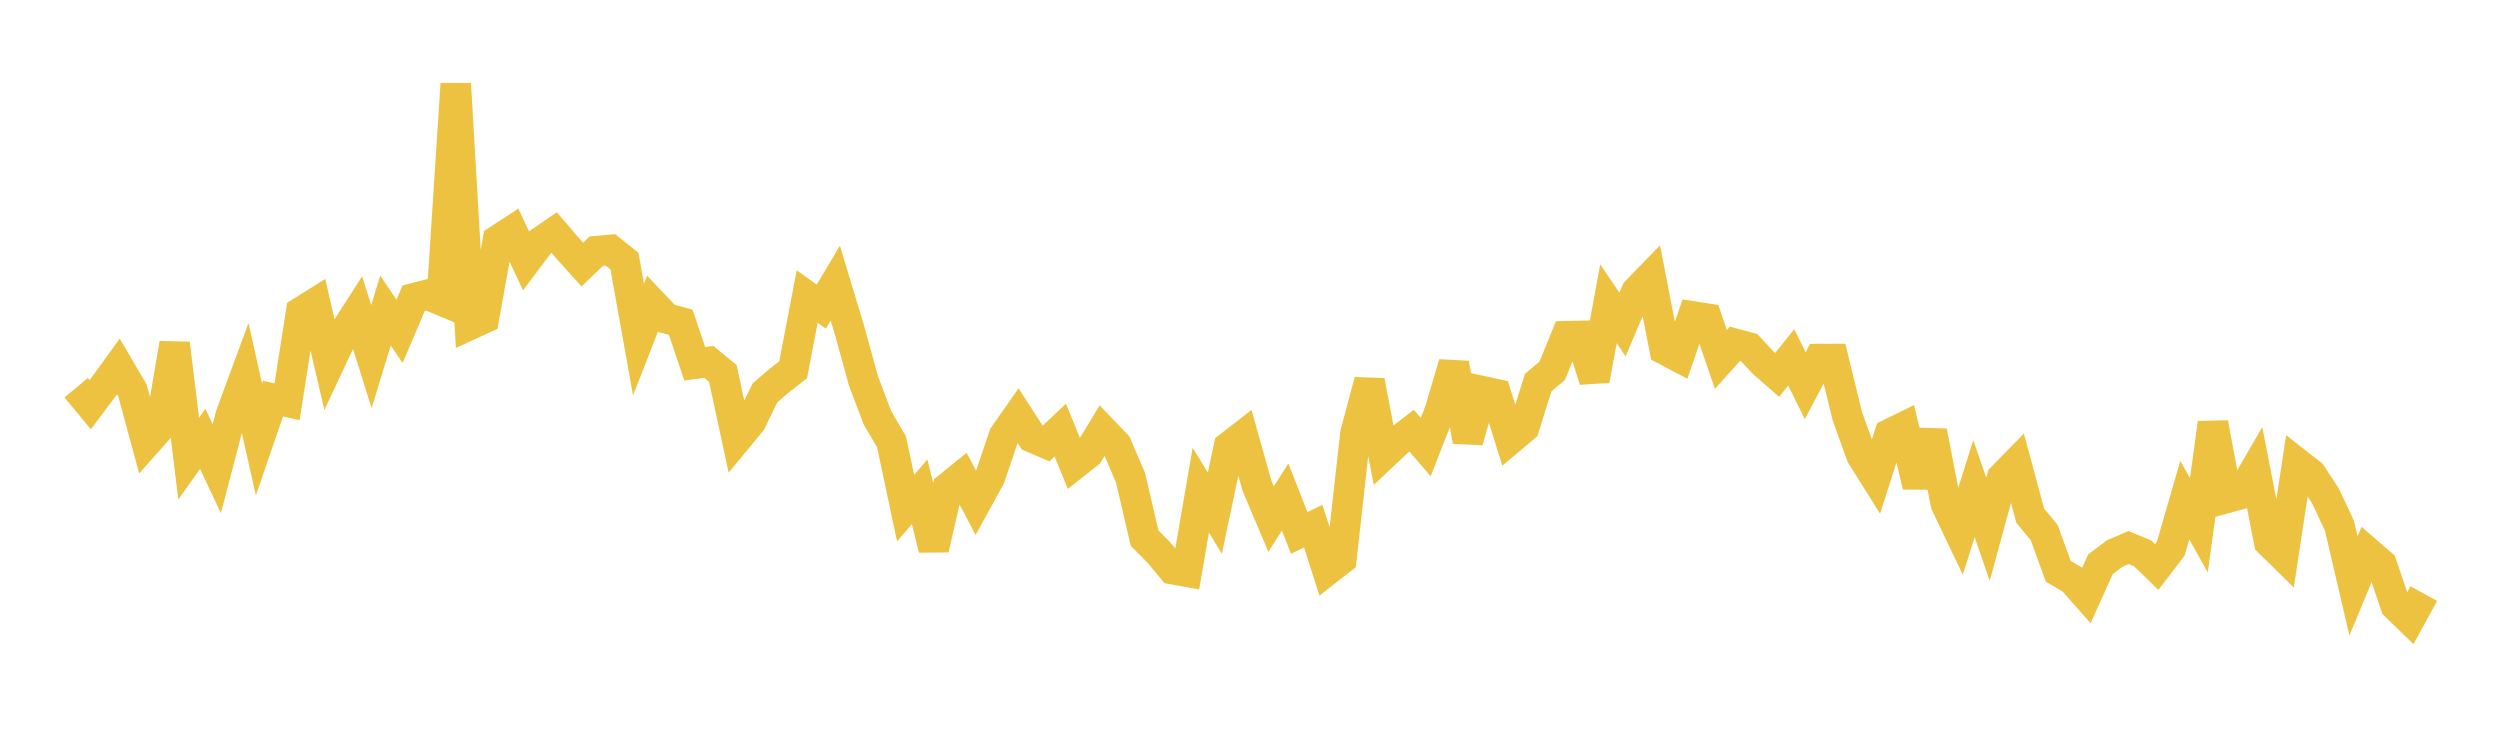 <svg width="164" height="48" xmlns="http://www.w3.org/2000/svg" xmlns:xlink="http://www.w3.org/1999/xlink"><path fill="none" stroke="rgb(237,194,64)" stroke-width="2" d="M5,25.433L5.922,26.547L6.844,25.314L7.766,24.037L8.689,25.611L9.611,29.01L10.533,27.97L11.455,22.531L12.377,30.085L13.299,28.789L14.222,30.747L15.144,27.217L16.066,24.714L16.988,28.834L17.91,26.149L18.832,26.356L19.754,20.467L20.677,19.892L21.599,23.859L22.521,21.895L23.443,20.462L24.365,23.396L25.287,20.371L26.21,21.734L27.132,19.571L28.054,19.332L28.976,19.718L29.898,5.5L30.82,21.306L31.743,20.882L32.665,15.751L33.587,15.149L34.509,17.116L35.431,15.889L36.353,15.256L37.275,16.329L38.198,17.356L39.12,16.474L40.042,16.392L40.964,17.126L41.886,22.276L42.808,19.918L43.731,20.891L44.653,21.135L45.575,23.862L46.497,23.742L47.419,24.501L48.341,28.78L49.263,27.665L50.186,25.765L51.108,24.977L52.03,24.254L52.952,19.454L53.874,20.114L54.796,18.572L55.719,21.628L56.641,24.979L57.563,27.41L58.485,28.984L59.407,33.334L60.329,32.263L61.251,36.018L62.174,31.99L63.096,31.244L64.018,32.985L64.94,31.307L65.862,28.58L66.784,27.265L67.707,28.691L68.629,29.088L69.551,28.212L70.473,30.466L71.395,29.737L72.317,28.223L73.24,29.19L74.162,31.336L75.084,35.299L76.006,36.228L76.928,37.337L77.85,37.504L78.772,32.157L79.695,33.662L80.617,29.305L81.539,28.591L82.461,31.877L83.383,34.054L84.305,32.602L85.228,34.959L86.15,34.515L87.072,37.399L87.994,36.678L88.916,28.432L89.838,24.987L90.76,29.834L91.683,28.963L92.605,28.254L93.527,29.329L94.449,26.965L95.371,23.846L96.293,28.942L97.216,25.656L98.138,25.855L99.06,28.816L99.982,28.04L100.904,25.1L101.826,24.322L102.749,22.056L103.671,22.036L104.593,24.941L105.515,19.927L106.437,21.29L107.359,19.108L108.281,18.161L109.204,22.935L110.126,23.42L111.048,20.757L111.97,20.9L112.892,23.578L113.814,22.553L114.737,22.803L115.659,23.788L116.581,24.594L117.503,23.443L118.425,25.301L119.347,23.554L120.269,23.55L121.192,27.327L122.114,29.873L123.036,31.344L123.958,28.475L124.88,28.022L125.802,31.88L126.725,28.298L127.647,33.05L128.569,34.982L129.491,32.057L130.413,34.718L131.335,31.332L132.257,30.391L133.18,33.823L134.102,34.944L135.024,37.477L135.946,38.02L136.868,39.061L137.79,37.014L138.713,36.316L139.635,35.921L140.557,36.299L141.479,37.197L142.401,35.991L143.323,32.809L144.246,34.459L145.168,27.751L146.09,32.66L147.012,32.407L147.934,30.82L148.856,35.556L149.778,36.459L150.701,30.388L151.623,31.111L152.545,32.521L153.467,34.485L154.389,38.44L155.311,36.222L156.234,37.02L157.156,39.731L158.078,40.623L159,38.94"></path></svg>